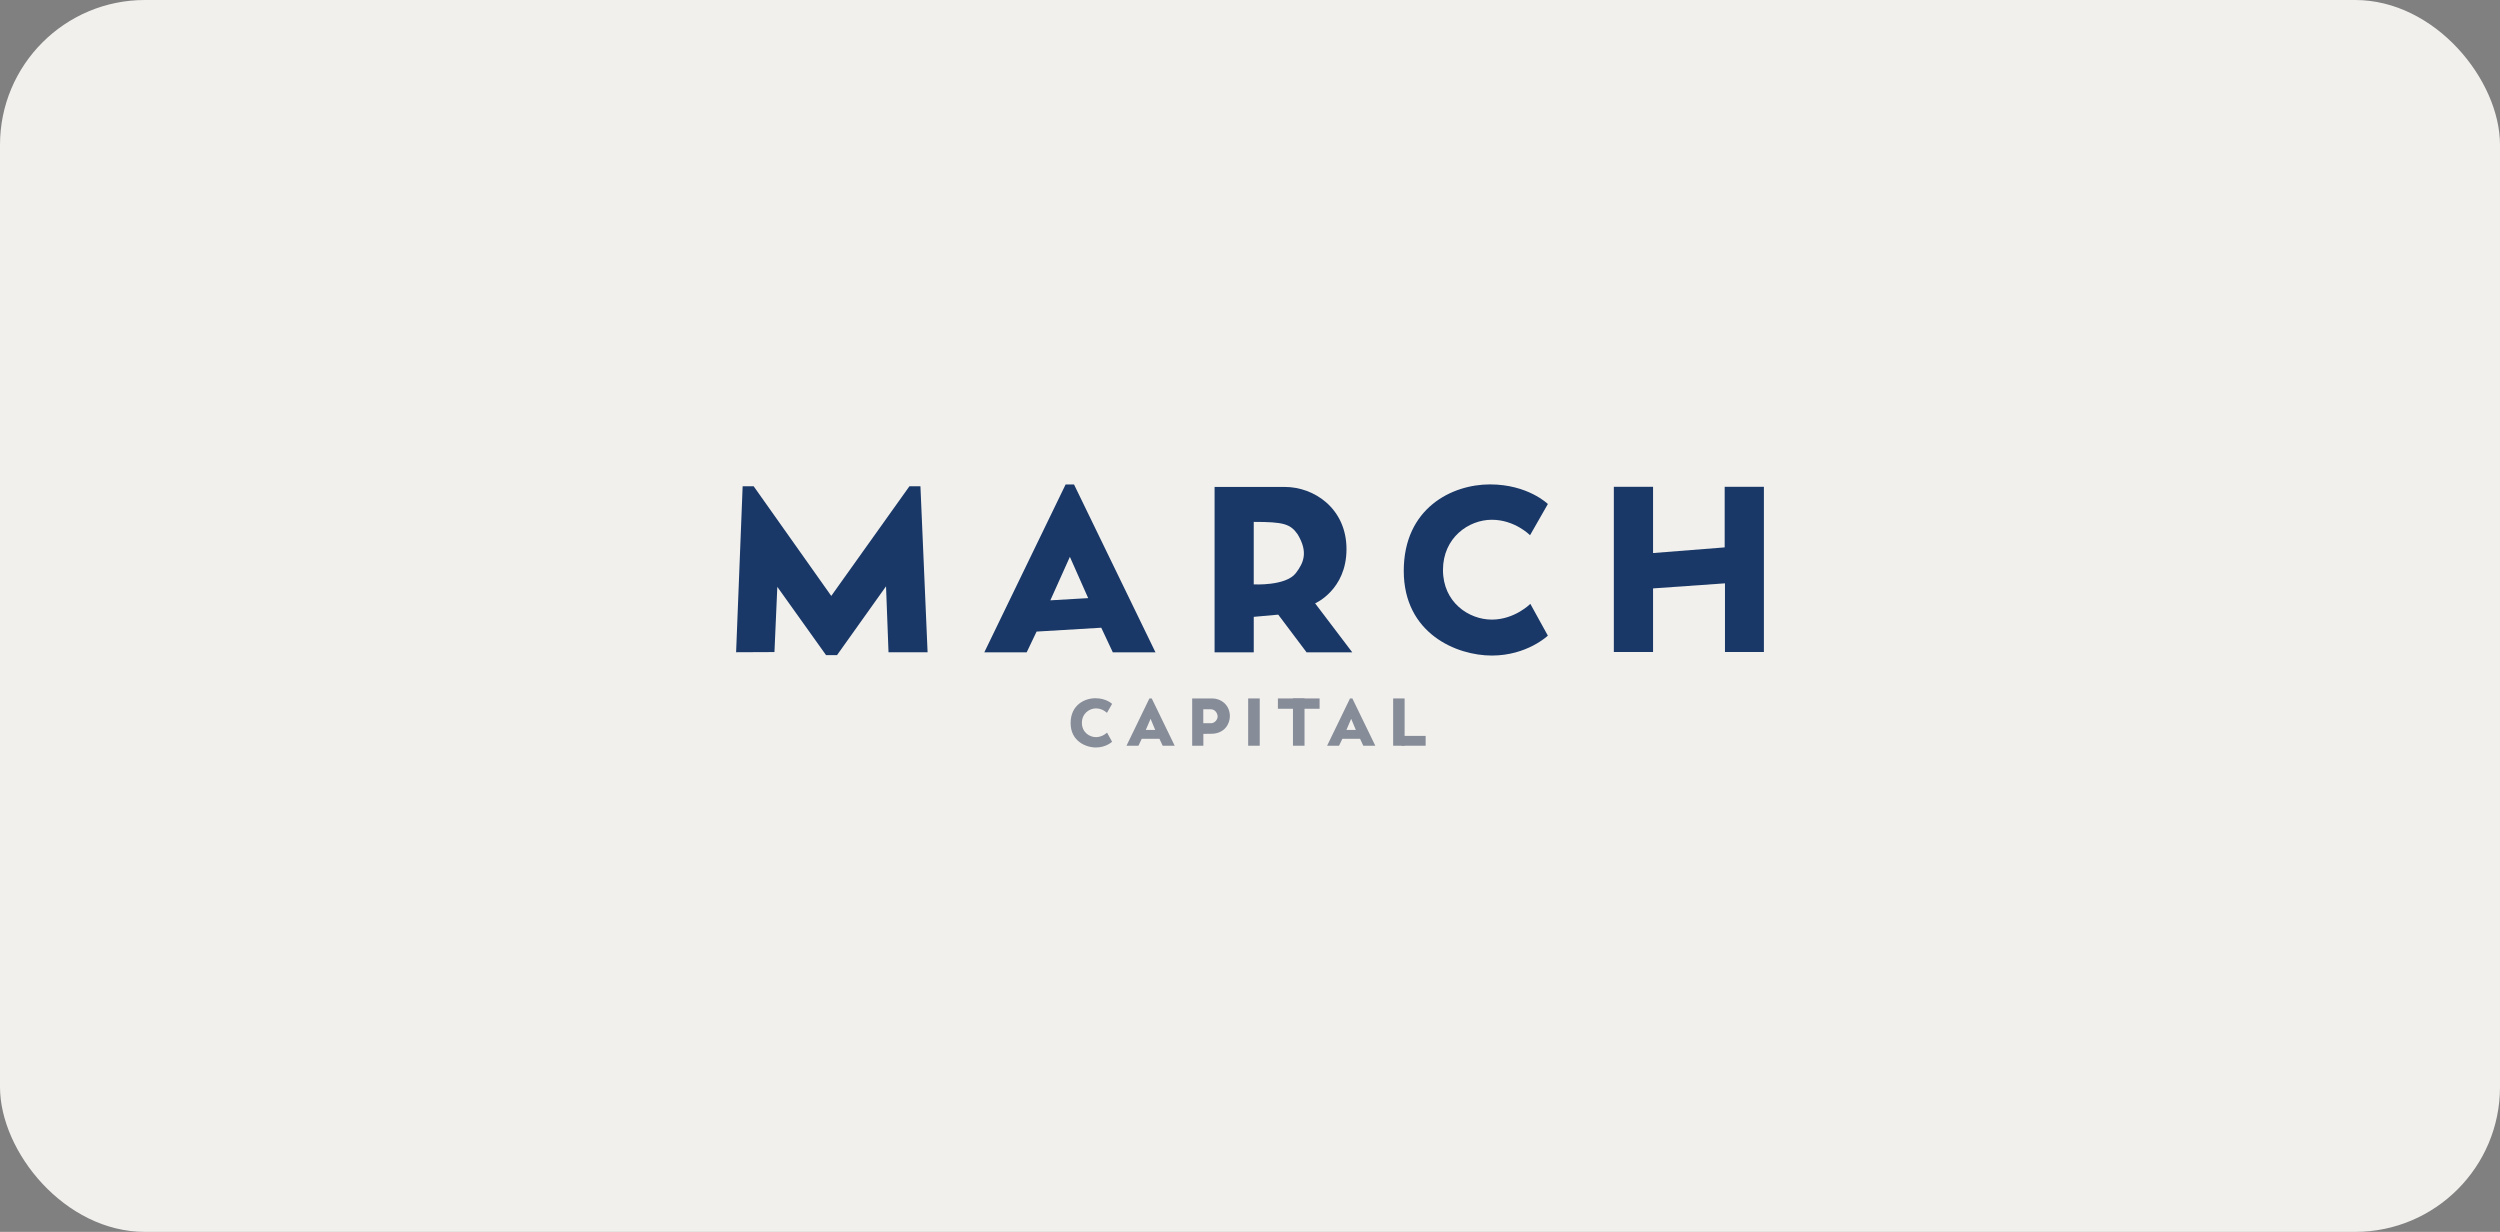 <?xml version="1.0" encoding="UTF-8"?> <svg xmlns="http://www.w3.org/2000/svg" id="a" data-name="Layer 1" width="276" height="136" viewBox="0 0 276 136"><rect x="0" y="0" width="276" height="136" fill="#808080" stroke="none"/><rect x="0" y="0" width="276" height="136" rx="16" ry="16" fill="#f1f0ed"></rect><g><polygon points="81.266 72.007 81.988 53.682 83.203 53.682 91.771 65.79 100.402 53.682 101.616 53.682 102.406 72.007 98.092 72.007 97.818 64.727 92.409 72.323 91.194 72.323 85.816 64.788 85.499 71.989 81.266 72.007" fill="#193867"></polygon><path d="m118.571,53.484h-.927l-8.978,18.535h4.679l1.094-2.292,7.141-.427,1.276,2.72h4.71l-8.994-18.535Zm-2.613,12.792l2.157-4.801,2.02,4.558-4.177.243Z" fill="#193867"></path><path d="m127.153,77.109h-.261l-2.527,5.218h1.318l.363-.761,1.955-.004.359.766h1.326l-2.532-5.218Zm-.658,3.478l.529-1.228.512,1.228h-1.042Z" fill="#868c98"></path><path d="m149.301,77.109h-.261l-2.527,5.218h1.318l.363-.761,1.955-.004.359.766h1.326l-2.532-5.218Zm-.658,3.478l.529-1.228.512,1.228h-1.042Z" fill="#868c98"></path><path d="m145.189,66.611s3.464-1.489,3.464-5.986-3.586-6.867-6.806-6.867h-7.757v18.262h4.324v-3.92l2.704-.243,3.13,4.163h5.044l-4.102-5.409Zm-2.127-3.342c-1.111,1.45-4.649,1.246-4.649,1.246v-6.898c3.277,0,4.044.215,4.85,1.376,1.161,1.94.687,3.117-.201,4.275Z" fill="#193867"></path><path d="m133.834,77.109h-2.217v5.218h1.235v-1.307s.38-.01.845-.01c1.508,0,2.081-1.111,2.081-1.94,0-1.285-1.025-1.962-1.945-1.962Zm-.136,2.735h-.855v-1.542h.811c.534,0,.771.494.771.811s-.317.732-.727.732Z" fill="#868c98"></path><path d="m168.917,59.087l1.968-3.444s-2.198-2.165-6.397-2.165-9.513,2.624-9.513,9.546,5.827,9.349,9.72,9.349,6.189-2.198,6.189-2.198l-1.935-3.51s-1.718,1.739-4.254,1.739-5.39-1.903-5.39-5.478,2.842-5.544,5.39-5.544,4.221,1.706,4.221,1.706Z" fill="#193867"></path><path d="m122.209,78.699l.566-.991s-.633-.623-1.841-.623-2.738.755-2.738,2.747,1.677,2.691,2.797,2.691,1.781-.633,1.781-.633l-.557-1.01s-.494.5-1.224.5-1.551-.548-1.551-1.577.818-1.595,1.551-1.595,1.215.491,1.215.491Z" fill="#868c98"></path><polygon points="178.168 53.74 178.168 71.979 182.498 71.979 182.498 64.959 190.436 64.401 190.436 71.979 194.734 71.979 194.734 53.74 190.404 53.74 190.404 60.432 182.498 61.055 182.498 53.74 178.168 53.74" fill="#193867"></polygon><rect x="137.798" y="77.109" width="1.276" height="5.219" fill="#868c98"></rect><rect x="142.743" y="77.109" width="1.276" height="5.219" fill="#868c98"></rect><rect x="141.08" y="77.109" width="4.603" height="1.139" fill="#868c98"></rect><rect x="153.804" y="77.109" width="1.264" height="5.219" fill="#868c98"></rect><rect x="154.726" y="81.242" width="2.665" height="1.086" fill="#868c98"></rect></g></svg> 